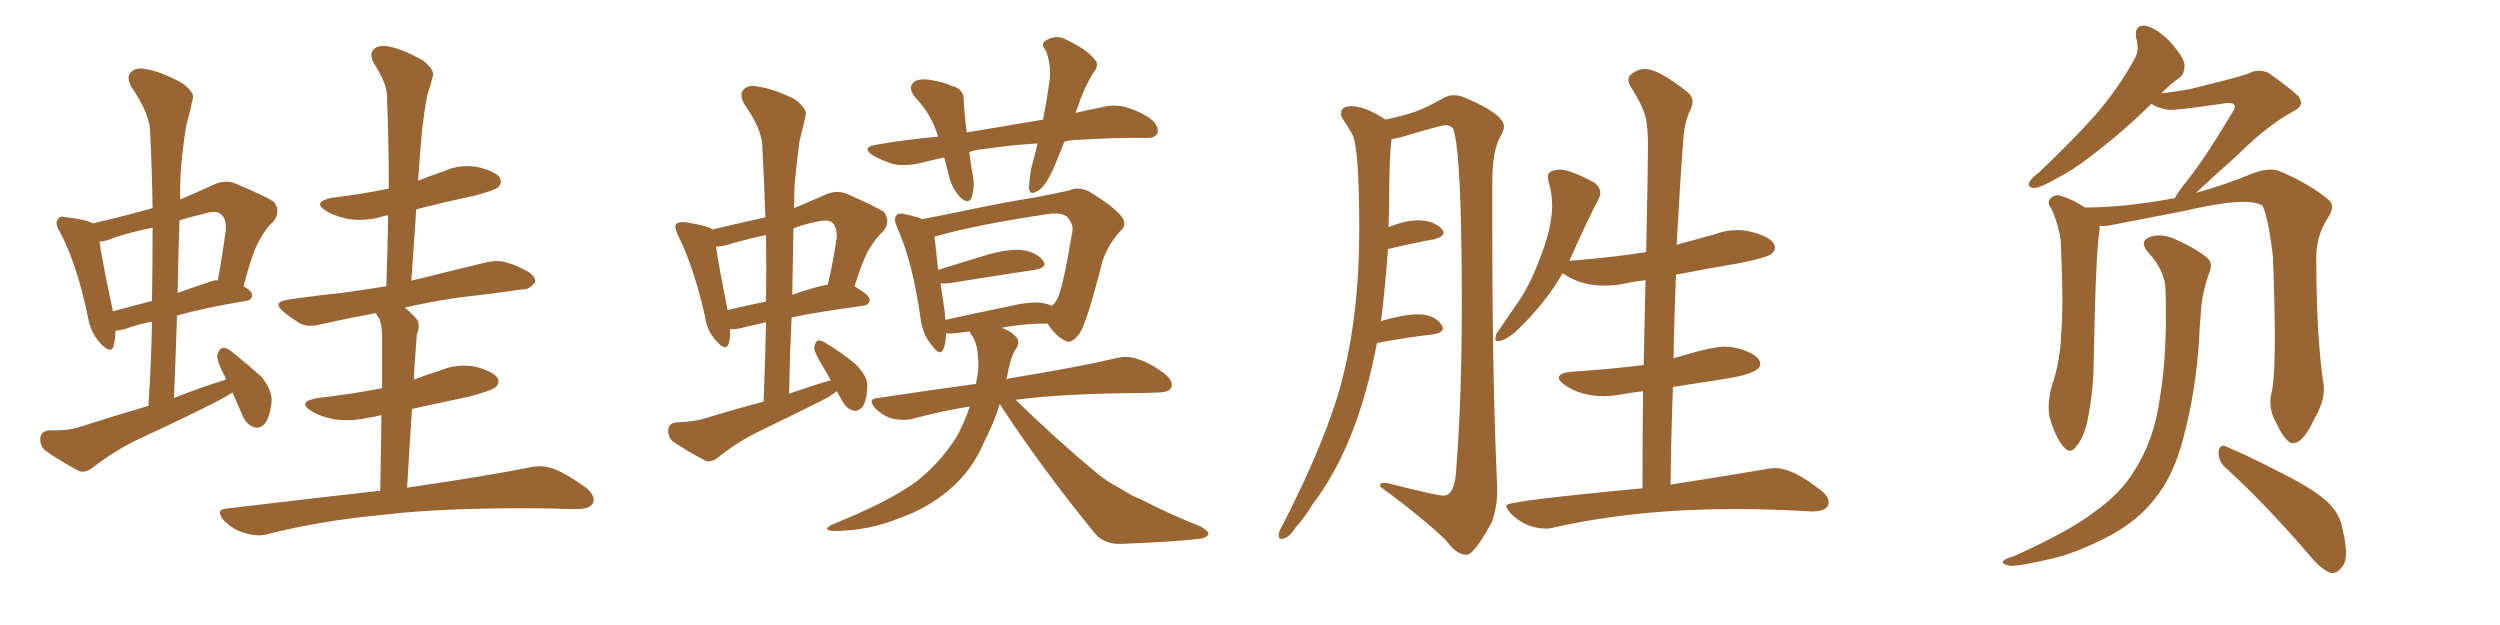 <svg xmlns="http://www.w3.org/2000/svg" xmlns:xlink="http://www.w3.org/1999/xlink" width="600" height="150"><path fill="#996633" padding="10" d="M55.81 94.19L55.81 94.19Q53.76 95.51 51.12 96.83L51.12 96.83Q42.33 101.22 33.40 105.32L33.40 105.32Q27.54 108.11 22.27 112.21L22.27 112.21Q20.51 113.53 19.04 113.09L19.04 113.09Q14.06 110.45 10.84 108.11L10.84 108.11Q9.52 106.93 9.67 105.03L9.67 105.03Q9.96 103.42 11.87 103.27L11.87 103.27Q16.11 103.42 18.90 102.54L18.90 102.54Q27.54 99.76 35.60 97.41L35.60 97.41Q36.33 86.87 36.47 77.20L36.47 77.20Q32.67 77.93 30.03 78.96L30.03 78.96Q28.71 79.25 27.69 79.39L27.69 79.39Q27.69 81.59 27.25 83.06L27.25 83.06Q26.66 85.11 24.02 82.32L24.02 82.32Q21.68 79.69 21.09 76.03L21.09 76.03Q18.46 63.28 14.36 55.66L14.36 55.66Q13.04 53.47 13.92 52.59L13.92 52.59Q14.21 51.71 15.97 52.15L15.97 52.15Q20.80 52.73 22.27 53.61L22.27 53.61Q29.88 51.86 36.62 49.95L36.62 49.95Q36.47 40.58 36.04 31.79L36.04 31.79Q36.04 27.39 31.49 20.80L31.49 20.80Q30.32 18.46 31.35 17.43L31.35 17.43Q32.52 16.11 34.86 16.55L34.86 16.55Q38.67 17.14 43.65 19.92L43.65 19.92Q46.73 22.12 46.29 23.58L46.29 23.58Q45.70 26.51 44.68 30.18L44.68 30.18Q43.95 34.57 43.36 41.16L43.36 41.16Q43.21 44.38 43.21 47.90L43.21 47.90Q47.02 46.29 51.12 44.38L51.12 44.38Q53.91 43.07 56.25 43.95L56.25 43.95Q63.28 46.88 65.63 48.34L65.63 48.34Q67.53 50.54 65.63 53.17L65.63 53.17Q63.87 54.64 62.40 57.42L62.40 57.42Q60.64 60.21 58.45 68.70L58.45 68.70Q60.50 69.87 60.50 70.75L60.50 70.75Q60.50 72.07 59.03 72.22L59.03 72.22Q49.22 73.83 42.48 75.73L42.48 75.73Q42.19 85.25 41.75 95.51L41.75 95.51Q48.05 93.02 54.20 91.11L54.20 91.11Q54.05 90.67 54.05 90.53L54.05 90.53Q52.00 86.72 52.15 85.25L52.15 85.25Q52.59 83.64 53.47 83.50L53.47 83.50Q54.49 83.35 55.96 84.67L55.96 84.67Q59.62 87.60 62.70 90.38L62.70 90.38Q65.33 93.60 65.19 96.39L65.19 96.39Q64.75 100.34 63.43 101.81L63.43 101.81Q62.26 102.98 60.94 102.54L60.94 102.54Q59.03 101.81 58.15 99.61L58.15 99.61Q56.84 96.53 55.81 94.19ZM36.47 72.22L36.47 72.22Q36.62 63.13 36.62 54.64L36.62 54.64Q31.64 55.66 27.54 56.98L27.54 56.98Q25.63 57.86 23.88 58.01L23.88 58.01Q24.46 62.26 27.10 74.71L27.10 74.71Q31.49 73.54 36.47 72.22ZM43.07 52.88L43.07 52.88Q42.77 61.38 42.63 70.31L42.63 70.31Q45.85 69.14 49.80 67.82L49.80 67.82Q51.27 67.24 52.29 67.24L52.29 67.24Q53.32 61.67 54.20 55.08L54.20 55.08Q54.35 52.44 53.03 51.42L53.03 51.42Q51.86 50.39 49.07 51.27L49.07 51.27Q45.85 52.00 43.07 52.88ZM99.90 50.24L99.90 50.24L99.90 50.24Q99.32 58.59 98.73 67.38L98.73 67.38Q99.46 67.09 100.49 66.94L100.49 66.94Q108.69 64.89 116.60 62.99L116.60 62.99Q119.68 62.26 122.02 63.13L122.02 63.13Q124.37 63.87 125.24 64.45L125.24 64.45Q128.61 65.92 128.47 67.68L128.47 67.68Q127.00 69.58 125.54 69.43L125.54 69.43Q118.51 70.46 109.57 71.48L109.57 71.48Q102.83 72.51 97.12 73.83L97.12 73.83Q98.44 74.85 99.76 76.32L99.76 76.32Q101.07 77.64 100.05 80.27L100.05 80.27Q99.90 81.88 99.76 84.08L99.76 84.08Q99.46 87.45 99.32 91.11L99.32 91.11Q102.39 89.94 105.62 88.92L105.62 88.92Q109.86 87.16 114.26 88.04L114.26 88.04Q118.36 89.21 119.38 90.67L119.38 90.67Q120.12 91.99 118.80 93.02L118.80 93.02Q117.92 93.75 112.50 95.21L112.50 95.21Q105.47 96.68 98.88 98.14L98.88 98.14Q98.29 106.79 97.71 117.04L97.71 117.04Q115.87 114.40 127.00 112.21L127.00 112.21Q130.08 111.47 132.86 112.50L132.86 112.50Q136.23 113.82 140.63 117.04L140.63 117.04Q143.12 119.09 142.24 120.85L142.24 120.85Q141.50 122.17 138.43 122.17L138.43 122.17Q135.35 122.17 131.84 122.02L131.84 122.02Q106.64 121.73 91.26 123.63L91.26 123.63Q77.05 124.95 64.31 128.17L64.31 128.17Q61.82 128.91 58.59 127.88L58.59 127.88Q55.96 127.15 53.76 124.95L53.76 124.95Q51.42 122.17 54.64 122.02L54.64 122.02Q74.12 119.68 91.26 117.77L91.26 117.77Q91.41 106.79 91.55 99.61L91.55 99.61Q89.94 100.05 88.62 100.20L88.62 100.20Q84.38 101.22 80.27 100.63L80.27 100.63Q77.05 100.05 74.85 98.73L74.85 98.73Q71.04 96.39 76.32 95.51L76.32 95.51Q84.23 94.63 91.70 93.16L91.70 93.16Q91.70 83.94 91.70 82.03L91.70 82.03Q91.85 78.52 90.97 76.32L90.97 76.32Q90.38 75.73 90.23 75.15L90.23 75.15Q83.06 76.46 77.20 77.78L77.20 77.78Q73.97 78.66 72.07 77.64L72.07 77.64Q70.02 76.46 68.26 75L68.26 75Q65.04 72.51 69.14 71.92L69.14 71.92Q75.88 70.90 82.03 70.31L82.03 70.31Q87.30 69.58 92.72 68.70L92.72 68.70Q93.02 59.77 93.16 51.71L93.16 51.71Q92.29 51.71 92.14 51.86L92.14 51.86Q87.89 53.17 83.79 52.59L83.79 52.59Q80.57 52.00 78.37 50.68L78.37 50.68Q74.71 48.49 79.69 47.46L79.69 47.46Q87.01 46.58 93.31 45.26L93.31 45.26Q93.31 33.69 92.87 23.14L92.87 23.14Q92.87 19.92 89.65 15.09L89.65 15.09Q88.62 12.89 89.65 11.87L89.65 11.87Q90.82 10.69 93.16 11.13L93.16 11.13Q96.53 11.72 101.51 14.50L101.51 14.50Q104.44 16.85 103.86 18.31L103.86 18.31Q103.42 20.21 102.54 22.85L102.54 22.85Q101.95 25.93 101.37 30.47L101.37 30.47Q100.78 36.62 100.34 43.36L100.34 43.36Q103.27 42.19 106.35 41.16L106.35 41.16Q110.45 39.26 114.84 40.14L114.84 40.14Q118.95 41.16 119.97 42.63L119.97 42.63Q120.56 43.95 119.53 44.97L119.53 44.97Q118.65 45.70 113.67 47.02L113.67 47.02Q106.64 48.49 99.90 50.24ZM200.83 93.90L200.83 93.90Q198.93 95.36 196.73 96.39L196.73 96.39Q189.40 100.05 181.79 103.71L181.79 103.71Q176.81 106.20 172.41 109.72L172.41 109.72Q170.80 111.04 169.34 110.60L169.34 110.60Q164.65 108.11 161.43 105.91L161.43 105.91Q160.25 104.88 160.40 102.98L160.40 102.98Q160.55 101.51 162.45 101.37L162.45 101.37Q166.11 101.22 168.46 100.63L168.46 100.63Q176.07 98.29 183.25 96.39L183.25 96.39Q183.69 86.57 183.84 77.34L183.84 77.34Q179.88 78.22 177.54 78.81L177.54 78.81Q176.22 79.10 175.20 78.96L175.20 78.96Q175.34 81.01 174.90 82.47L174.90 82.47Q174.17 84.52 171.83 81.74L171.83 81.74Q169.63 79.39 169.19 75.88L169.19 75.88Q166.41 63.72 162.74 56.54L162.74 56.54Q161.72 54.35 162.30 53.76L162.30 53.76Q162.89 53.17 164.36 53.32L164.36 53.32Q169.34 54.05 170.80 54.93L170.80 54.93Q170.80 54.93 170.95 55.08L170.95 55.08Q177.10 53.61 183.69 52.15L183.69 52.15Q183.40 43.36 182.96 35.30L182.96 35.30Q182.96 31.05 178.56 24.90L178.56 24.90Q177.39 22.56 178.42 21.53L178.42 21.53Q179.59 20.21 181.93 20.80L181.93 20.80Q185.60 21.24 190.87 23.88L190.87 23.88Q193.80 26.22 193.36 27.69L193.36 27.69Q192.77 30.32 191.89 33.84L191.89 33.84Q191.31 37.94 190.72 44.09L190.72 44.09Q190.58 46.88 190.58 49.95L190.58 49.95Q194.09 48.49 198.05 46.73L198.05 46.73Q200.68 45.56 203.03 46.44L203.03 46.44Q209.77 49.37 212.11 50.83L212.11 50.83Q213.87 53.17 211.96 55.52L211.96 55.52Q210.35 56.98 208.89 59.33L208.89 59.33Q207.28 61.67 205.08 68.70L205.08 68.70Q208.74 70.90 208.74 71.92L208.74 71.92Q208.59 73.24 207.13 73.39L207.13 73.39Q197.17 74.71 189.99 76.17L189.99 76.17Q189.55 85.11 189.40 94.48L189.40 94.48Q194.38 92.72 199.37 91.26L199.37 91.26Q198.34 89.36 197.46 87.89L197.46 87.89Q195.41 84.67 195.41 83.35L195.41 83.35Q195.70 81.88 196.29 81.74L196.29 81.74Q197.17 81.59 198.63 82.62L198.63 82.62Q202.29 84.81 205.37 87.45L205.37 87.45Q208.30 90.38 208.15 92.72L208.15 92.72Q208.01 96.24 206.98 97.71L206.98 97.71Q205.96 98.73 204.93 98.58L204.93 98.58Q203.17 98.14 202.15 96.24L202.15 96.24Q201.42 94.92 200.83 93.90ZM183.84 72.36L183.84 72.36Q183.98 64.01 183.84 56.40L183.84 56.40Q179.74 57.28 176.07 58.30L176.07 58.30Q173.73 59.18 171.83 59.18L171.83 59.18Q172.41 63.28 174.61 74.41L174.61 74.41Q178.86 73.39 183.84 72.36ZM190.43 54.79L190.43 54.79Q190.28 62.70 190.14 70.75L190.14 70.75Q193.65 69.43 198.05 68.41L198.05 68.41Q198.49 68.26 198.63 68.41L198.63 68.41Q199.95 63.13 200.83 56.84L200.83 56.84Q200.83 54.49 199.80 53.47L199.80 53.47Q198.78 52.59 196.14 53.17L196.14 53.17Q193.21 53.76 190.43 54.79ZM255.47 33.98L255.47 33.98Q254.30 36.77 253.27 39.40L253.27 39.40Q251.37 44.09 249.46 45.56L249.46 45.56Q247.12 47.17 246.97 45.26L246.97 45.26Q246.97 43.36 247.56 40.14L247.56 40.14Q248.44 37.06 249.02 34.42L249.02 34.42Q242.14 34.86 236.28 35.74L236.28 35.74Q234.38 35.89 232.62 36.47L232.62 36.47Q232.91 38.82 233.35 41.46L233.35 41.46Q234.08 44.53 233.20 47.31L233.20 47.31Q232.62 49.07 230.71 47.61L230.71 47.61Q228.81 45.70 227.93 42.92L227.93 42.92Q227.20 40.14 226.61 37.79L226.61 37.79Q223.83 38.38 221.63 38.96L221.63 38.96Q217.53 39.99 214.45 39.40L214.45 39.40Q211.96 38.67 209.33 37.21L209.33 37.21Q206.69 35.30 210.35 34.72L210.35 34.72Q217.97 33.40 225.15 32.81L225.15 32.81Q223.54 27.39 219.58 23.29L219.58 23.29Q217.53 20.65 219.87 19.34L219.87 19.34Q221.78 18.75 224.12 19.34L224.12 19.34Q226.17 19.63 228.52 20.65L228.52 20.65Q231.45 21.39 231.30 24.17L231.30 24.17Q231.45 27.39 232.03 31.79L232.03 31.79Q241.55 30.18 250.34 28.71L250.34 28.71Q251.37 23.29 251.95 18.90L251.95 18.90Q252.25 15.09 250.93 12.01L250.93 12.01Q249.61 10.55 251.07 9.67L251.07 9.67Q253.56 8.20 255.91 9.52L255.91 9.52Q260.89 11.87 262.65 14.21L262.65 14.21Q264.11 15.53 262.21 17.72L262.21 17.72Q259.72 22.12 258.69 25.63L258.69 25.63Q258.25 26.51 258.11 27.10L258.11 27.10Q261.18 26.37 264.26 25.78L264.26 25.78Q267.63 24.90 270.41 25.78L270.41 25.78Q274.22 26.95 276.56 28.86L276.56 28.86Q278.32 30.62 277.73 32.08L277.73 32.08Q277.00 33.25 275.10 33.11L275.10 33.11Q268.51 32.96 259.13 33.54L259.13 33.54Q257.23 33.54 255.47 33.98ZM239.94 96.97L239.94 96.97Q238.48 101.66 236.13 106.20L236.13 106.20Q233.35 112.79 228.08 117.33L228.08 117.33Q222.80 121.88 216.21 124.22L216.21 124.22Q208.45 127.44 199.95 127.44L199.95 127.44Q197.31 127.29 199.51 125.98L199.51 125.98Q213.72 120.26 220.31 115.28L220.31 115.28Q225.88 110.74 229.54 104.88L229.54 104.88Q231.45 101.51 232.76 97.56L232.76 97.56Q225.44 98.73 219.14 100.49L219.14 100.49Q217.09 101.07 214.31 100.49L214.31 100.49Q211.96 99.90 210.06 98.00L210.06 98.00Q208.01 95.65 210.79 95.51L210.79 95.51Q223.24 93.60 234.23 92.14L234.23 92.14Q235.11 88.04 234.67 85.25L234.67 85.25Q234.52 82.18 233.06 80.27L233.06 80.27Q232.76 79.69 232.76 79.54L232.76 79.54Q230.71 79.83 229.25 79.98L229.25 79.98Q227.93 80.13 227.05 79.98L227.05 79.98Q227.05 82.18 226.46 83.64L226.46 83.64Q225.73 85.84 223.54 82.76L223.54 82.76Q221.34 80.13 220.90 76.17L220.90 76.17Q218.99 62.70 215.33 54.64L215.33 54.64Q214.31 52.29 215.19 51.71L215.19 51.71Q215.48 50.98 217.24 51.42L217.24 51.42Q220.02 52.00 221.34 52.59L221.34 52.59Q226.76 51.56 233.06 50.24L233.06 50.24Q241.41 48.49 248.00 47.46L248.00 47.46Q252.69 46.58 256.64 45.70L256.64 45.70Q258.69 44.68 261.47 46.00L261.47 46.00Q267.19 49.51 269.09 51.86L269.09 51.86Q270.70 53.91 268.95 55.37L268.95 55.37Q265.87 58.74 264.55 62.84L264.55 62.84L264.55 62.84Q260.89 77.34 259.13 79.98L259.13 79.98Q257.08 82.76 255.62 81.74L255.62 81.74Q253.56 80.86 251.37 77.64L251.37 77.64Q245.80 77.64 240.38 78.66L240.38 78.66Q242.43 79.39 243.75 80.71L243.75 80.71Q244.92 81.88 243.90 83.64L243.90 83.64Q242.58 85.25 241.55 91.11L241.55 91.11Q241.99 90.82 242.14 90.82L242.14 90.82Q258.40 88.18 267.77 85.99L267.77 85.99Q270.56 85.25 272.90 86.13L272.90 86.13Q275.98 87.01 279.64 89.79L279.64 89.79Q281.69 91.55 281.10 93.02L281.10 93.02Q280.52 94.19 277.88 94.19L277.88 94.19Q275.54 94.34 272.75 94.34L272.75 94.34Q254.88 94.48 243.75 95.95L243.75 95.95Q254.15 106.05 263.38 113.67L263.38 113.67Q265.72 115.58 268.51 117.04L268.51 117.04Q272.02 119.24 273.78 119.82L273.78 119.82Q280.22 123.19 288.28 126.42L288.28 126.42Q290.19 127.59 290.04 128.17L290.04 128.17Q289.89 128.76 288.57 129.20L288.57 129.20Q284.03 129.93 269.53 130.52L269.53 130.52Q265.14 130.81 262.79 128.03L262.79 128.03Q249.76 112.06 239.94 96.97ZM250.63 72.80L250.63 72.80L250.63 72.80Q251.51 72.95 252.39 73.39L252.39 73.39Q253.27 72.80 253.71 71.78L253.71 71.78Q255.03 69.58 257.37 55.52L257.37 55.52Q257.67 53.91 256.20 52.15L256.20 52.15Q254.88 50.83 251.22 51.42L251.22 51.42Q234.38 53.91 224.71 56.69L224.71 56.69Q224.41 56.69 224.27 56.84L224.27 56.84Q224.56 59.03 225.15 64.75L225.15 64.75Q230.86 62.99 237.16 61.08L237.16 61.08Q242.58 59.62 245.65 60.06L245.65 60.06Q248.88 60.64 250.34 62.55L250.34 62.55Q251.51 64.16 248.44 64.75L248.44 64.75Q239.65 66.06 227.78 67.97L227.78 67.97Q226.61 68.12 225.73 67.97L225.73 67.97Q226.17 71.04 226.76 75L226.76 75Q226.76 75.88 226.90 76.76L226.90 76.76Q234.23 75.15 242.72 73.39L242.72 73.39Q247.85 72.22 250.63 72.80ZM352.00 133.15L352.00 133.15Q353.76 133.15 358.01 125.39L358.01 125.39Q359.33 121.73 359.33 117.77L359.33 117.77L359.33 116.89Q358.15 92.29 358.15 53.76L358.15 53.76L358.15 43.80Q358.15 36.18 360.06 32.81L360.06 32.81Q360.94 31.35 360.94 30.32L360.94 30.32Q360.94 27.39 351.56 23.44L351.56 23.44Q350.24 22.85 348.93 22.85L348.93 22.85Q347.75 22.85 346.58 23.44L346.58 23.44Q342.48 25.78 339.84 26.73Q337.21 27.69 332.52 28.71L332.52 28.71Q327.69 25.49 324.32 25.49L324.32 25.49Q321.83 25.49 321.83 27.25L321.83 27.25Q321.83 27.83 322.27 28.56L322.27 28.56Q323.29 30.03 324.46 32.08L324.46 32.08Q326.22 34.72 326.22 55.37L326.22 55.37Q326.22 75.15 322.12 91.11L322.12 91.11Q318.46 105.32 307.62 126.42L307.62 126.42Q306.88 127.59 306.88 128.47L306.88 128.47Q306.88 129.35 307.47 129.35L307.47 129.35Q309.23 129.35 310.99 126.56L310.99 126.56Q313.33 123.93 314.94 121.14L314.94 121.14Q325.78 107.08 330.47 82.32L330.47 82.32Q338.09 80.86 343.95 80.27L343.95 80.27Q346.29 79.83 346.29 78.81L346.29 78.81Q346.29 78.37 345.85 77.78L345.85 77.78Q344.09 75.44 340.28 75.44L340.28 75.44Q337.21 75.44 331.93 76.90L331.93 76.90L331.35 77.20L331.49 76.76Q332.52 68.26 333.11 59.77L333.11 59.77Q339.26 58.30 344.24 57.42L344.24 57.42Q346.44 56.84 346.44 55.81L346.44 55.81Q346.44 55.37 346.00 54.93L346.00 54.93Q344.09 52.88 340.28 52.88L340.28 52.88Q337.35 52.88 333.25 54.49L333.25 54.49L333.40 49.07Q333.40 37.06 333.98 33.40L333.98 33.40Q335.01 33.25 336.62 32.81L336.62 32.81Q346.00 30.03 346.88 30.03L346.88 30.03Q348.19 30.03 348.78 30.91L348.78 30.91Q350.83 37.06 350.83 72.66L350.83 72.66Q350.83 95.80 349.51 112.35L349.51 112.35Q349.22 118.95 346.44 118.95L346.44 118.95Q344.82 118.95 333.84 116.16L333.84 116.16Q332.81 115.87 332.23 115.87L332.23 115.87Q331.20 115.87 331.20 116.60L331.20 116.60L331.20 116.75Q341.02 123.93 347.02 129.64L347.02 129.64Q349.51 133.15 352.00 133.15ZM371.04 126.86L371.04 126.86Q372.07 126.86 373.10 126.56L373.10 126.56Q392.72 122.17 416.31 122.17L416.31 122.17Q425.10 122.17 434.77 122.75L434.77 122.75Q438.87 122.75 438.87 120.56L438.87 120.56Q438.87 119.09 436.96 117.63L436.96 117.63Q430.22 112.35 426.12 112.35L426.12 112.35Q424.80 112.35 423.49 112.65L423.49 112.65Q414.99 114.11 400.93 116.31L400.93 116.31Q401.07 104.30 401.51 92.87L401.51 92.87L414.70 90.82Q422.46 89.50 422.46 87.45L422.46 87.45Q422.46 85.11 417.19 83.64L417.19 83.64Q415.43 83.20 413.82 83.20L413.82 83.20Q410.74 83.20 401.66 85.99L401.66 85.99Q401.81 75.73 402.25 65.92L402.25 65.92Q409.72 64.45 417.63 63.13L417.63 63.13Q423.93 61.82 424.95 61.08Q425.98 60.35 425.98 59.47L425.98 59.47Q425.98 57.13 420.41 55.66L420.41 55.66Q418.65 55.22 416.89 55.22L416.89 55.22Q414.11 55.22 411.47 56.25L411.47 56.25L402.39 58.74Q403.27 42.77 404.00 33.40L404.00 33.40Q404.15 30.32 405.32 27.10L405.32 27.10Q406.20 25.63 406.20 24.46L406.20 24.46Q406.20 23.14 405.03 22.12L405.03 22.12Q398.00 16.55 394.78 16.55L394.78 16.55Q393.02 16.55 391.26 18.02L391.26 18.02Q390.82 18.46 390.82 19.19L390.82 19.19Q390.82 19.78 391.26 20.65L391.26 20.65Q394.48 25.63 395.07 28.71L395.07 28.71Q395.51 31.20 395.51 35.01L395.51 35.01Q395.51 41.02 395.07 60.50L395.07 60.50Q386.72 61.82 377.20 62.55L377.20 62.55Q376.61 62.55 376.61 62.70L376.61 62.70L378.37 58.74Q381.15 52.59 383.79 47.46L383.79 47.46Q384.08 46.88 384.08 46.29L384.08 46.29Q384.08 44.97 382.62 43.80L382.62 43.80Q376.76 40.72 374.56 40.72L374.56 40.72Q371.48 40.72 371.48 42.48L371.48 42.48L371.63 43.51Q372.51 46.29 372.51 49.37L372.51 49.37Q372.51 54.93 369.14 63.13L369.14 63.13Q366.94 68.99 363.43 73.83L363.43 73.83L359.03 80.27L358.89 81.30Q358.89 81.88 359.33 81.88L359.33 81.88Q361.67 81.88 365.33 78.08L365.33 78.08Q371.19 72.22 375 65.63L375 65.63L375.59 65.92Q379.54 68.55 385.11 68.55L385.11 68.55Q387.45 68.55 389.94 68.04Q392.43 67.53 394.92 67.24L394.92 67.24L394.48 87.60Q386.43 88.62 377.20 89.21L377.20 89.21Q374.12 89.50 374.12 90.67L374.12 90.67Q374.12 91.41 375.59 92.43L375.59 92.43Q379.39 95.07 384.96 95.07L384.96 95.07Q387.01 95.07 389.28 94.63Q391.55 94.19 394.34 93.90L394.34 93.90Q394.19 105.03 394.19 117.19L394.19 117.19Q361.52 120.26 361.52 121.29L361.52 121.29Q361.52 122.02 362.55 123.19L362.55 123.19Q366.21 126.86 371.04 126.86ZM545.21 94.04L545.21 94.04Q546.53 88.62 545.51 61.67L545.51 61.67Q544.48 52.59 543.02 49.37L543.02 49.37L543.02 49.37Q539.50 47.02 523.97 50.68L523.97 50.68Q516.36 52.15 506.54 54.05L506.54 54.05Q505.22 54.35 503.91 54.20L503.91 54.20Q503.91 54.49 503.91 55.08L503.91 55.08Q503.17 59.33 502.73 76.03L502.73 76.03Q502.59 82.91 502.44 89.65L502.44 89.65Q502.15 95.07 501.12 100.34L501.12 100.34Q500.24 104.88 498.34 107.08L498.34 107.08Q496.88 109.28 495.12 107.08L495.12 107.08Q493.36 105.03 491.89 100.05L491.89 100.05Q491.31 97.12 492.33 93.02L492.33 93.02Q494.53 86.57 494.68 79.98L494.68 79.98Q495.26 73.10 494.68 60.79L494.68 60.79Q494.68 57.13 494.09 55.22L494.09 55.22Q493.51 52.73 492.48 50.39L492.48 50.39Q491.31 48.78 491.89 47.90L491.89 47.90Q492.77 46.73 494.24 46.88L494.24 46.88Q497.61 47.90 500.39 49.80L500.39 49.80Q509.77 49.80 521.63 47.61L521.63 47.61Q521.78 47.61 521.92 47.61L521.92 47.61Q522.51 46.44 523.97 44.53L523.97 44.53Q528.52 39.11 535.69 27.10L535.69 27.10Q536.72 25.63 536.13 25.05L536.13 25.05Q535.69 24.61 534.23 24.76L534.23 24.76Q522.22 26.51 520.46 26.37L520.46 26.37Q517.68 25.93 516.36 24.90L516.36 24.90Q509.62 31.49 504.20 35.60L504.20 35.60Q498.49 40.28 493.95 42.63L493.95 42.63Q489.84 44.97 488.38 45.12L488.38 45.12Q486.47 45.12 487.06 43.65L487.06 43.65Q487.65 42.63 489.11 41.60L489.11 41.60Q496.58 34.57 502.29 28.27L502.29 28.27Q508.15 21.68 512.26 14.21L512.26 14.21Q513.57 12.01 512.70 9.23L512.70 9.23Q512.11 6.01 514.75 6.15L514.75 6.15Q517.38 6.59 520.61 9.81L520.61 9.81Q524.12 13.62 524.27 15.53L524.27 15.53Q524.41 17.72 522.95 18.75L522.95 18.75Q521.04 20.07 518.70 22.41L518.70 22.41Q522.36 21.97 525.59 21.39L525.59 21.39Q538.04 18.31 539.50 17.72L539.50 17.72Q541.70 16.41 544.34 17.43L544.34 17.43Q549.76 21.24 551.66 23.14L551.66 23.14Q553.27 25.34 550.49 26.66L550.49 26.66Q544.04 30.18 537.01 37.21L537.01 37.21Q530.27 43.21 527.05 46.29L527.05 46.29Q534.38 44.24 540.67 41.60L540.67 41.60Q544.63 40.14 546.97 41.02L546.97 41.02Q554.59 44.24 559.13 48.19L559.13 48.19Q560.45 49.66 558.69 52.29L558.69 52.29Q555.76 56.84 555.91 62.26L555.91 62.26Q555.91 80.57 557.67 92.43L557.67 92.43L557.67 92.43Q558.11 95.95 555.47 100.49L555.47 100.49Q552.83 106.20 550.49 106.35L550.49 106.35Q548.73 106.64 546.39 101.66L546.39 101.66Q544.19 98.00 545.21 94.04ZM534.08 112.21L534.08 112.21Q532.32 110.60 532.47 108.25L532.47 108.25Q532.91 106.35 534.38 107.23L534.38 107.23Q539.06 109.13 547.85 113.67L547.85 113.67Q555.47 117.48 558.69 120.56L558.69 120.56Q561.62 123.34 562.21 127.00L562.21 127.00Q563.96 134.18 562.06 136.08L562.06 136.08Q560.89 137.70 559.42 137.55L559.42 137.55Q557.08 136.67 554.44 133.45L554.44 133.45Q543.46 120.70 534.08 112.21ZM519.73 69.43L519.73 69.43L519.73 69.43Q519.58 64.89 515.48 60.50L515.48 60.50Q513.28 57.86 516.06 56.84L516.06 56.84Q518.55 55.96 521.78 57.28L521.78 57.28Q527.05 59.62 529.83 61.96L529.83 61.96Q531.01 63.13 530.42 64.89L530.42 64.89Q528.37 70.46 528.22 75L528.22 75Q527.93 77.93 527.78 81.45L527.78 81.45Q527.05 93.90 523.83 105.76L523.83 105.76Q521.48 114.55 516.94 119.97L516.94 119.97Q513.13 124.80 506.84 128.32L506.84 128.32Q498.49 132.71 492.63 134.03L492.63 134.03Q484.57 135.94 482.37 135.79L482.37 135.79Q480.03 135.35 480.91 134.47L480.91 134.47Q481.49 134.03 483.40 133.45L483.40 133.45Q496.73 127.44 502.59 122.90L502.59 122.90Q509.03 118.36 512.26 112.94L512.26 112.94Q517.09 105.47 518.41 95.21L518.41 95.21Q520.17 84.96 519.73 69.43Z"/></svg>